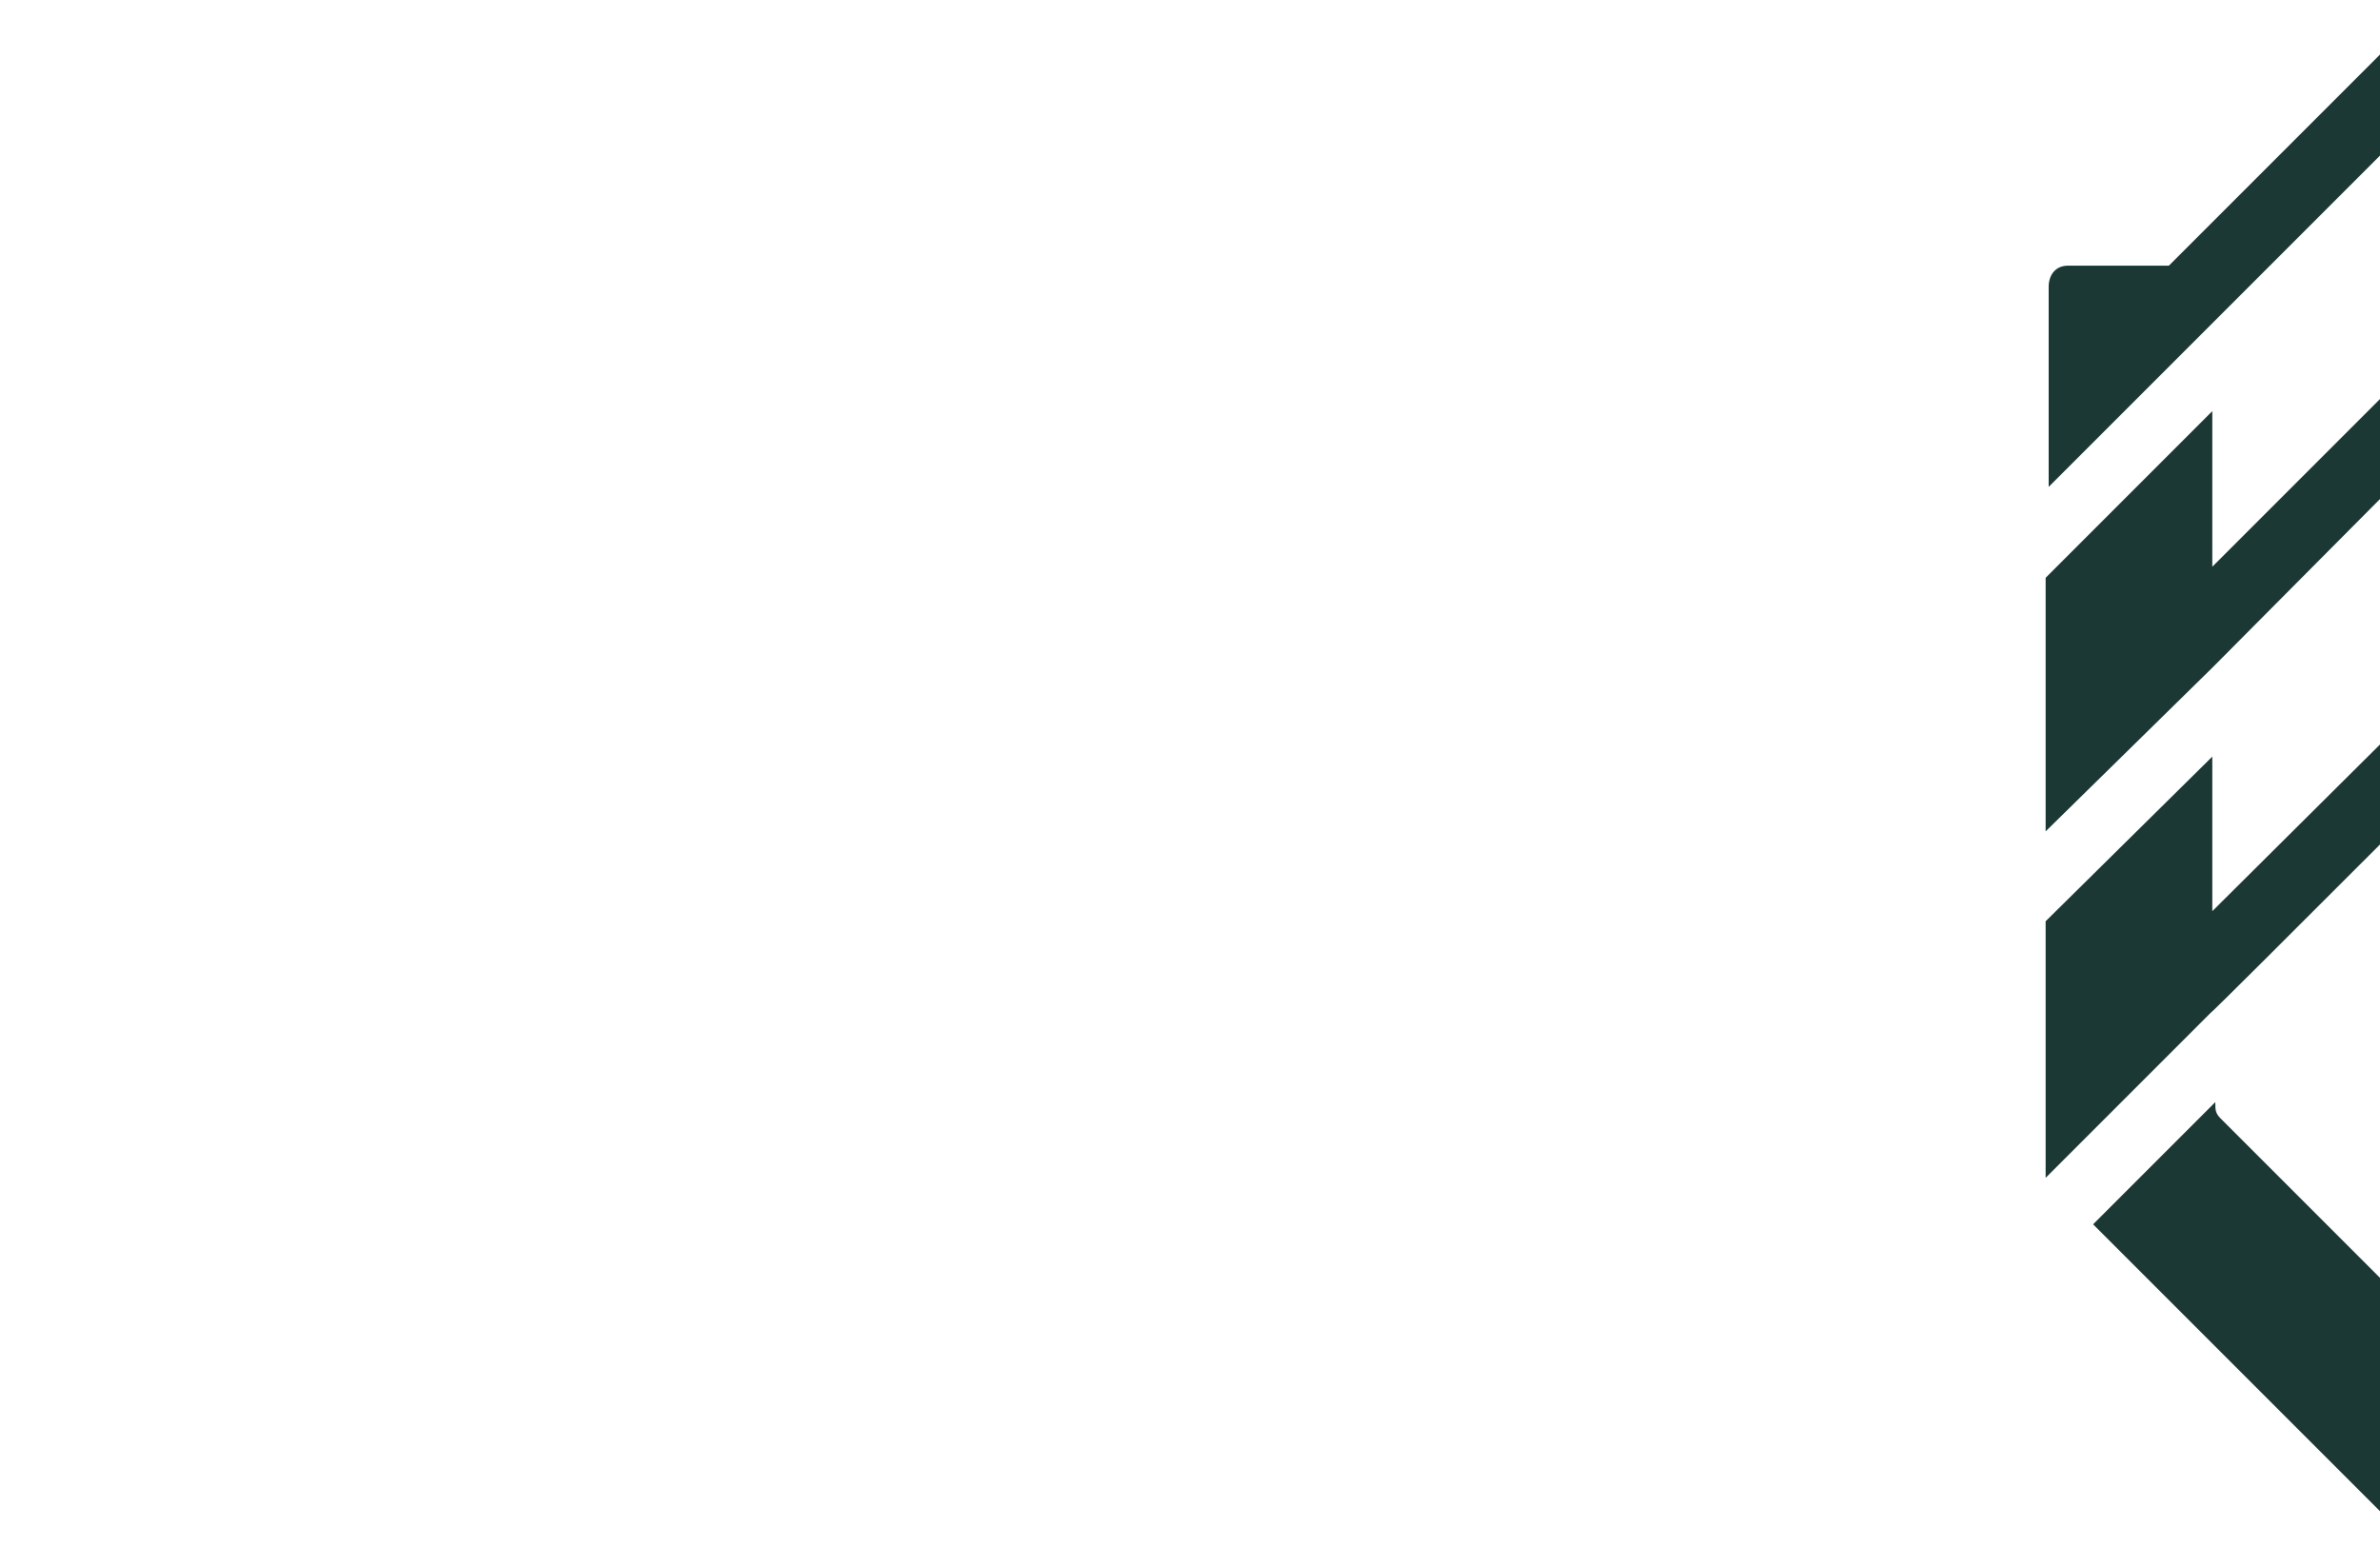 <?xml version="1.0" encoding="utf-8"?>
<!-- Generator: Adobe Illustrator 27.8.0, SVG Export Plug-In . SVG Version: 6.00 Build 0)  -->
<svg version="1.1" id="Laag_1" xmlns="http://www.w3.org/2000/svg" xmlns:xlink="http://www.w3.org/1999/xlink" x="0px" y="0px"
	 viewBox="0 0 235.6 155" style="enable-background:new 0 0 235.6 155;" xml:space="preserve">
<style type="text/css">
	.st0{fill:#1B3834;}
</style>
<g>
	<path class="st0" d="M219.8,110.7c-0.5-0.5-0.5-0.9-0.5-1.4v-0.2l-12.1,12.1l28.5,28.5v-23.1L219.8,110.7z"/>
	<path class="st0" d="M214.7,26.3h-10c-1.2,0-1.9,0.9-1.9,2.1v19.8l32.9-32.9v-10L214.7,26.3z"/>
	<polygon class="st0" points="219,56.1 219,40.7 202.5,57.2 202.5,82.3 219,66.1 235.6,49.4 235.6,39.5 	"/>
	<path class="st0" d="M219,90.2V74.9l-16.5,16.3v24.9c0,0,0,0.2,0,0.5l16.3-16.3c0.2-0.1,8.6-8.5,16.9-16.8v-9.9L219,90.2z"/>
</g>
</svg>
